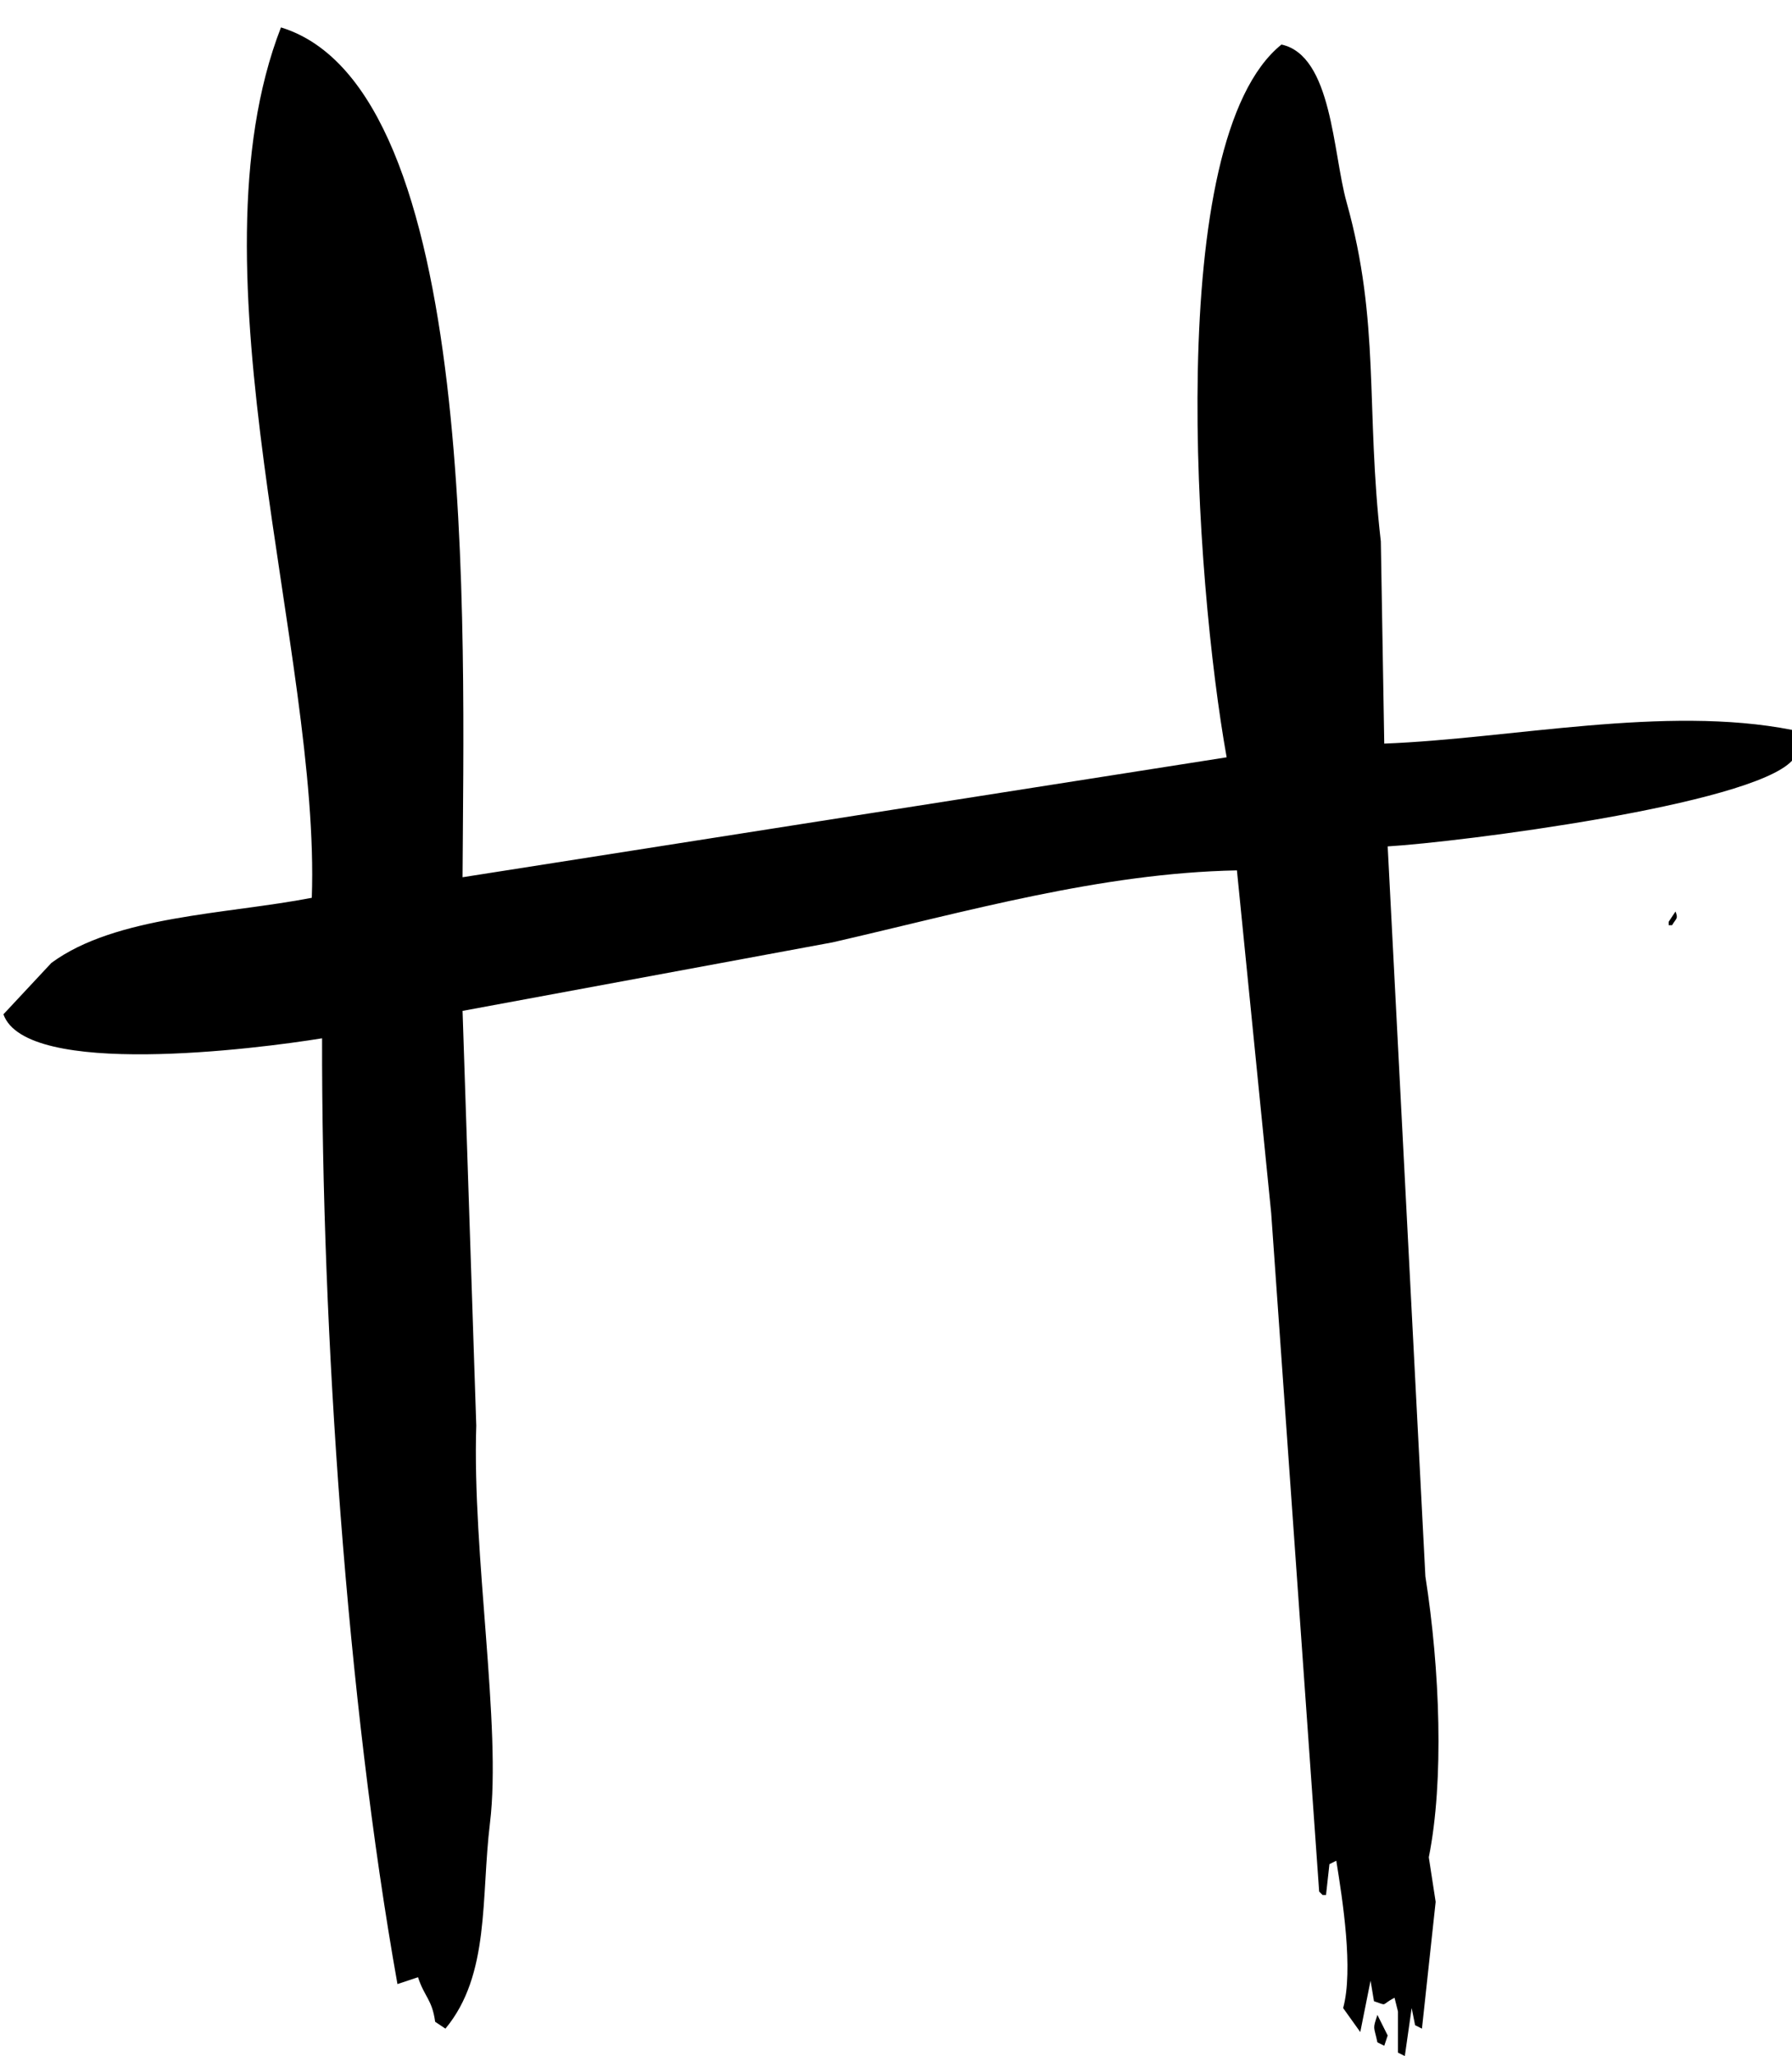<svg xmlns="http://www.w3.org/2000/svg" xmlns:xlink="http://www.w3.org/1999/xlink" height="60" viewBox="0 0 523 600" width="52.3"><image height="593" width="523" y="7"></image><path d="m405 247q5.5 106.49 11 213c4.263 27.226 5.478 59.677 1 82q1 6.5 2 13-2 18.5-4 37l-2-1q-.5-2.5-1-5-1 7-2 14l-2-1v-12l-1-4c-4.24 2.155-1.732 2.436-6 1q-.5-3-1-6l-3 15-5-7c3.041-11.137-.15-31.508-2-43l-2 1q-.5 4.5-1 9h-1l-1-1q-7-98.99-14-198l-10-100c-39.715.766-78.89 12.016-118 21l-108 20q2 60.494 4 121c-1.22 37.482 7.43 87.893 4 116-2.663 21.82.07 44.277-13 60l-3-2c-.884-6.542-3.156-7.268-5-13l-6 2c-14.811-83.028-22.15-190.353-22-276-19.132 3.11-86.392 11.669-93-7l14-15c18.762-13.8 51.061-14.171 76-19 2.531-71.168-36.725-182.582-9-254 58.2 17.865 53.345 176.747 53 248l223-35c-9.209-51.422-18.558-180.154 16-208 14.778 3.209 14.975 31.628 19 46 9.871 35.247 5.524 60.028 10 99q.5 29.5 1 59c36.921-1.4 81.873-11.3 119-4v9c-12.1 12.986-97.381 23.776-118 25zm84 19c.834 2.174.272 1.838-1 4h-1v-1zm-72 304 1 2zm-15 18 3 6-1 3-2-1c-1.03-4.874-1.44-3.648 0-8z" fill-rule="evenodd"></path></svg>